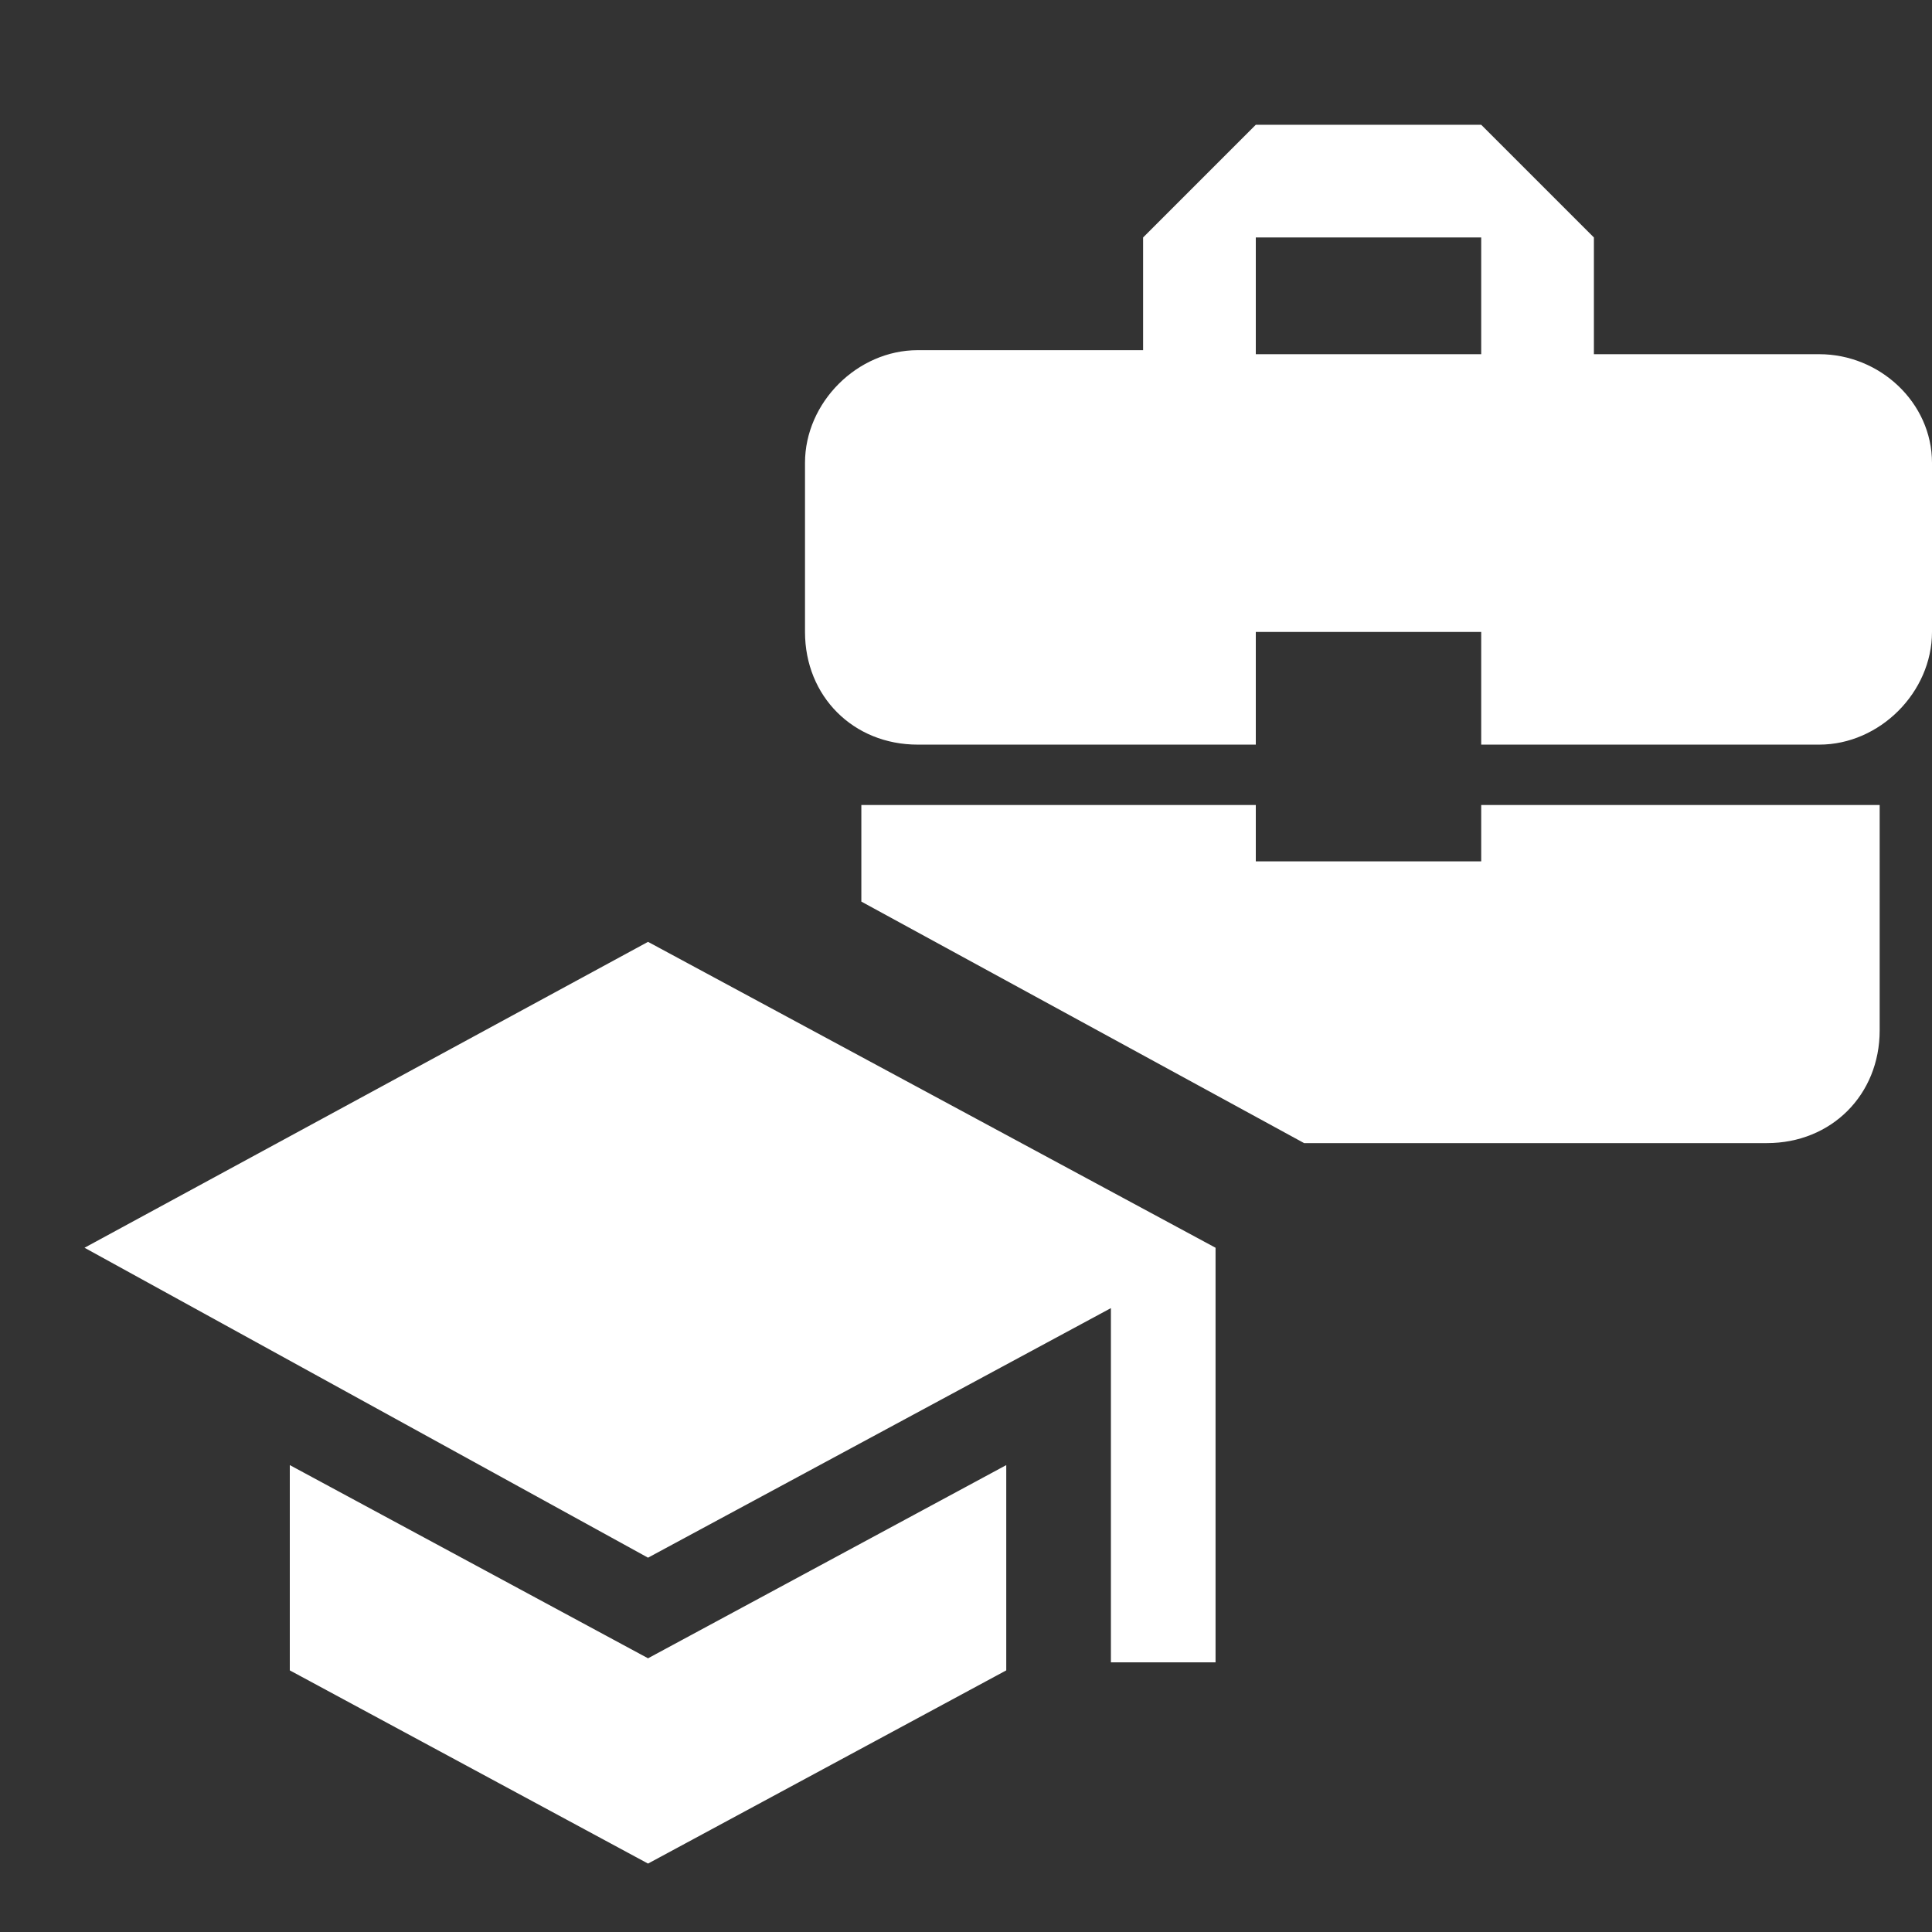 <?xml version="1.0" encoding="utf-8"?>
<!-- Generator: Adobe Illustrator 27.2.0, SVG Export Plug-In . SVG Version: 6.00 Build 0)  -->
<svg version="1.1" id="Calque_1" xmlns="http://www.w3.org/2000/svg" xmlns:xlink="http://www.w3.org/1999/xlink" x="0px" y="0px"
	 viewBox="0 0 48 48" style="enable-background:new 0 0 48 48;" xml:space="preserve">
<rect x="0" y="0" width="48" height="48" fill="#333333" stroke="none"/>
<style type="text/css">
	.st0{fill:none;}
	.st1{fill:#FFFFFF;}
</style>
<path class="st0" d="M-12.5,9.5h44V53h-44V9.5z"/>
<g>
	<path class="st1" d="M45.2,8.8h-5.6V5.9l-2.8-2.8h-5.6l-2.8,2.8v2.8h-5.6c-1.5,0-2.8,1.3-2.8,2.8v4.2c0,1.6,1.2,2.8,2.8,2.8h8.4
		v-2.8h5.6v2.8h8.4c1.5,0,2.8-1.3,2.8-2.8v-4.2C48,10,46.7,8.8,45.2,8.8z M36.8,8.8h-5.6V5.9h5.6V8.8z M36.8,20v1.4h-5.6V20h-9.8
		v2.4l11,6h11.5c1.6,0,2.8-1.2,2.8-2.8V20H36.8z"/>
	<path class="st1" d="M7.2,36.4v5.1l8.9,4.8l8.9-4.8v-5.1l-8.9,4.8L7.2,36.4z M16.1,23.4L2.1,31l14,7.7l11.5-6.2v8.8h2.6V31
		L16.1,23.4z"/>
</g>
</svg>
